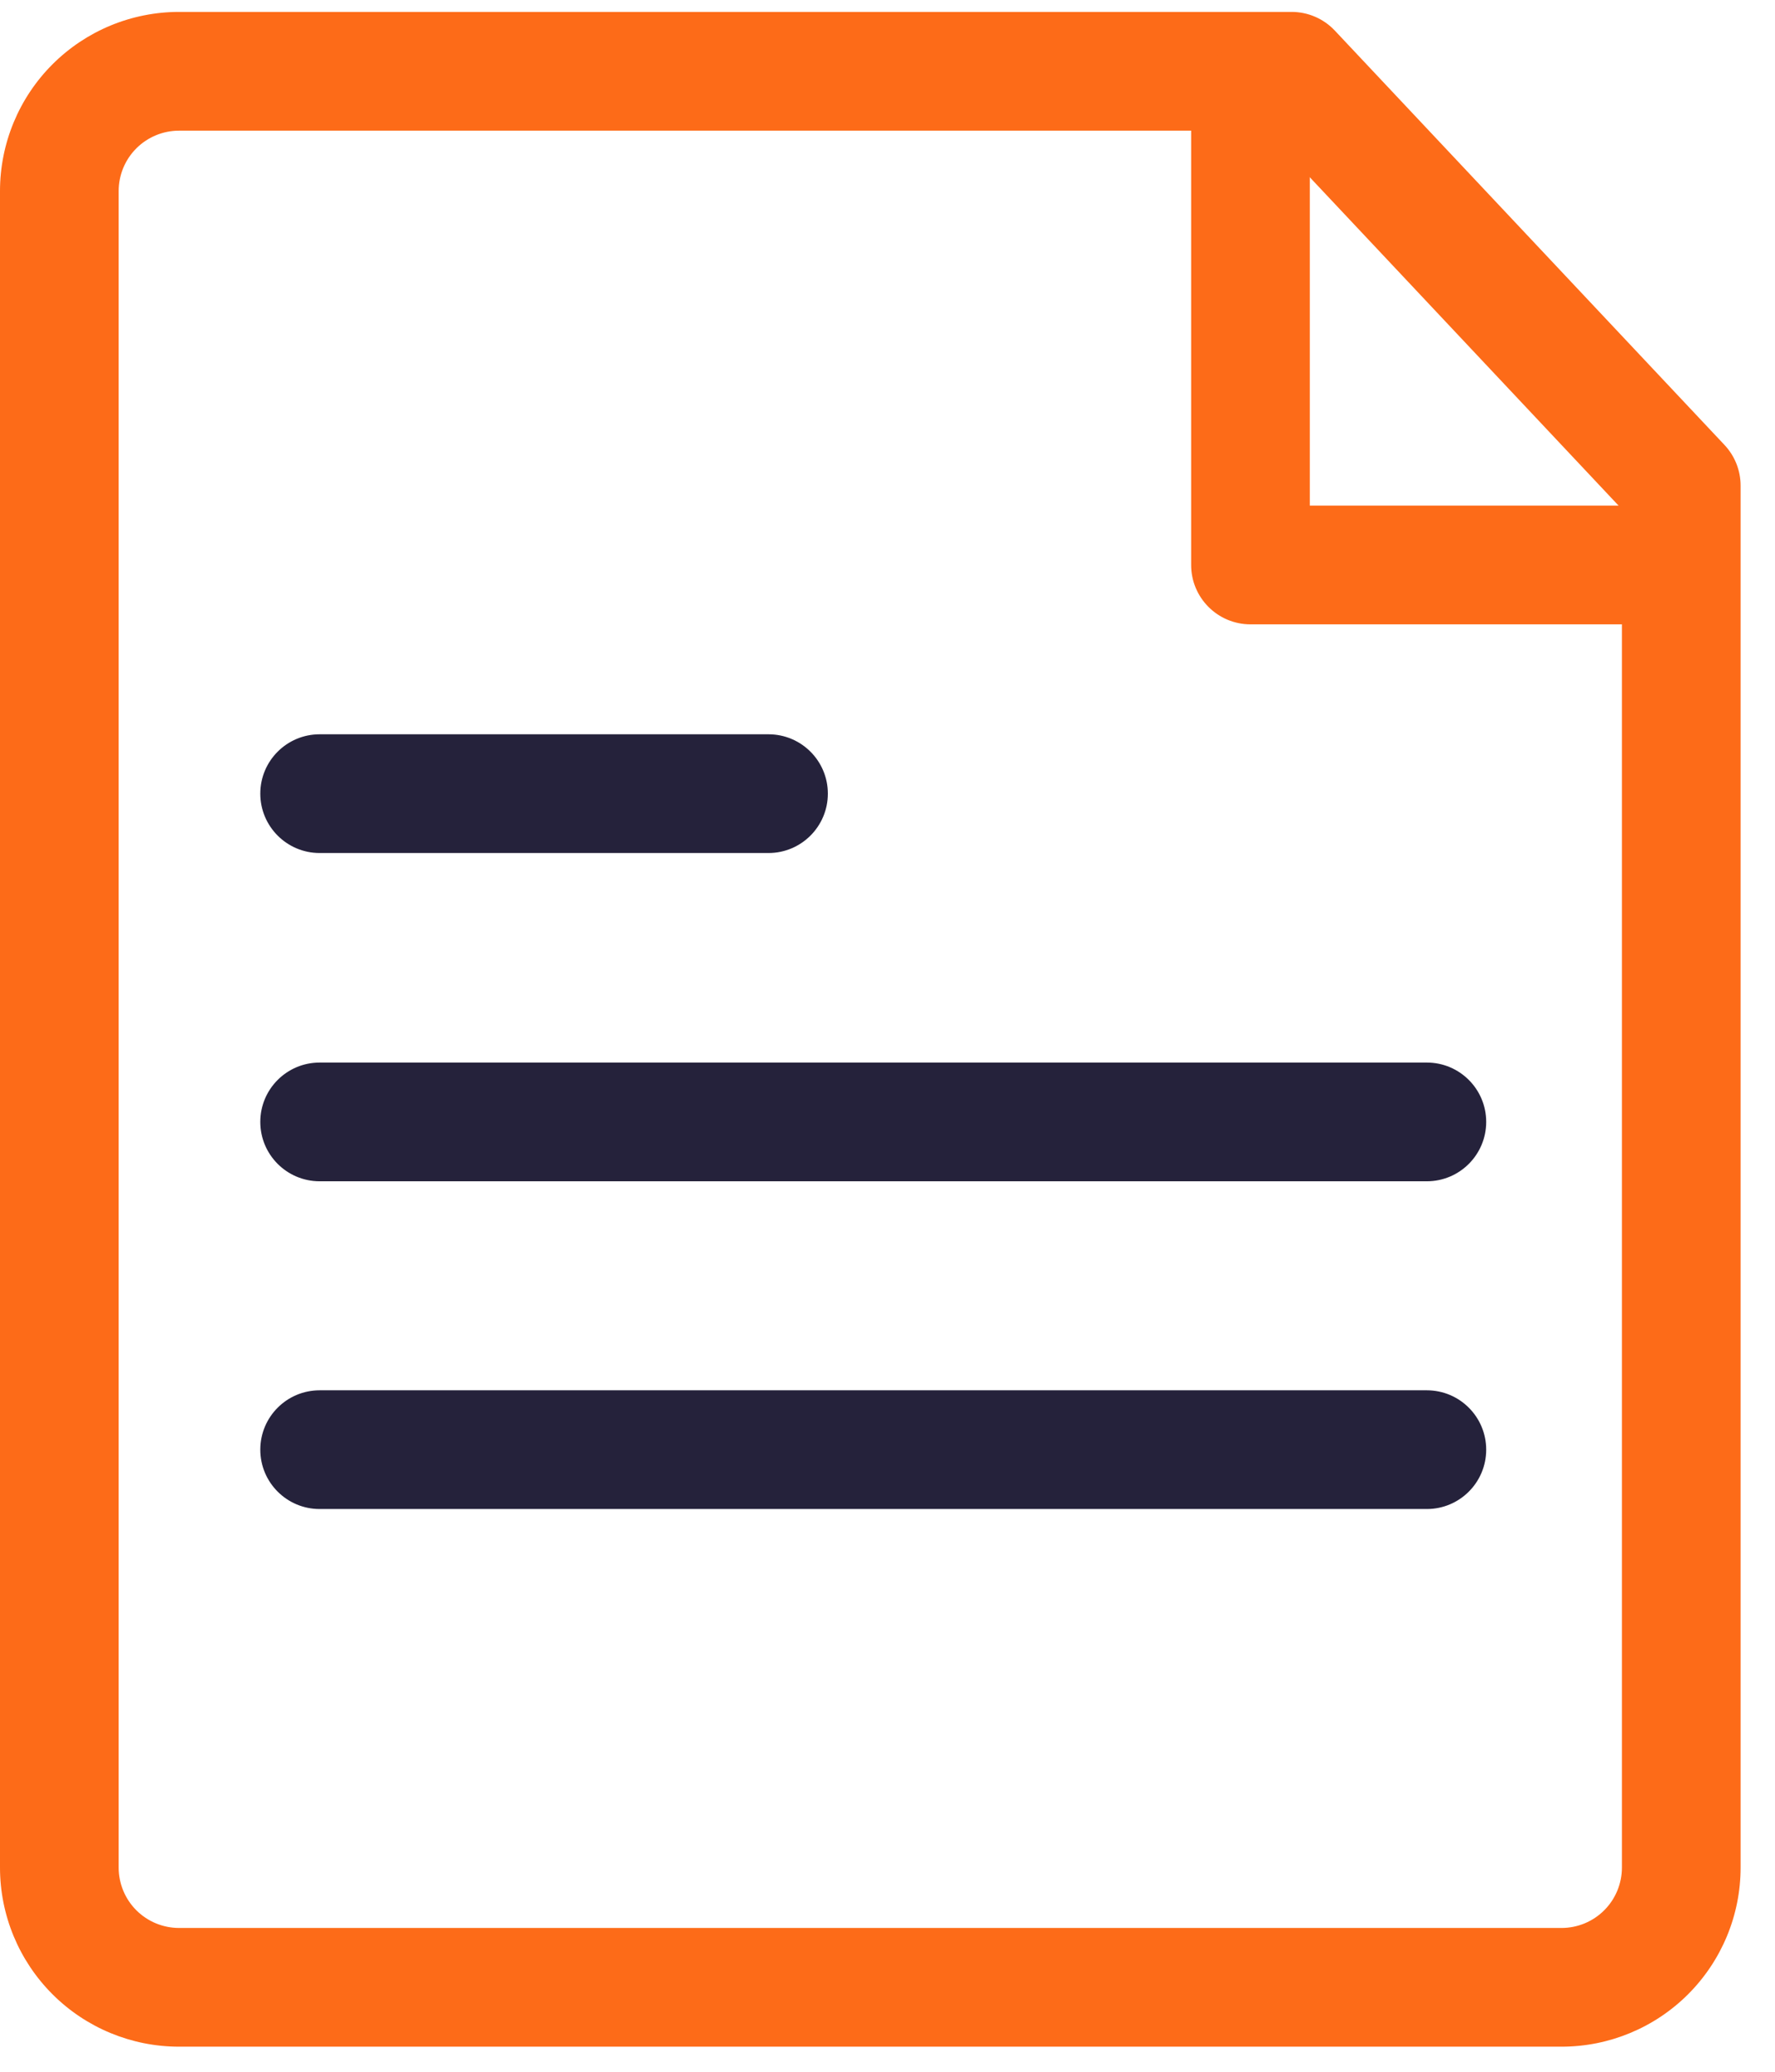 <svg width="48" height="56" viewBox="0 0 48 56" fill="none" xmlns="http://www.w3.org/2000/svg">
<path fill-rule="evenodd" clip-rule="evenodd" d="M7.039 39.185C7.039 38.298 7.757 37.58 8.644 37.58H38.585C39.471 37.58 40.19 38.298 40.19 39.185C40.19 40.071 39.471 40.789 38.585 40.789H8.644C7.757 40.789 7.039 40.071 7.039 39.185Z" fill="#25223B"/>
<path fill-rule="evenodd" clip-rule="evenodd" d="M7.039 30.325C7.039 29.439 7.757 28.721 8.644 28.721H38.585C39.471 28.721 40.19 29.439 40.19 30.325C40.19 31.212 39.471 31.93 38.585 31.93H8.644C7.757 31.93 7.039 31.212 7.039 30.325Z" fill="#25223B"/>
<path fill-rule="evenodd" clip-rule="evenodd" d="M7.039 21.452C7.039 20.566 7.757 19.848 8.644 19.848H20.782C21.668 19.848 22.387 20.566 22.387 21.452C22.387 22.338 21.668 23.057 20.782 23.057H8.644C7.757 23.057 7.039 22.338 7.039 21.452Z" fill="#25223B"/>
<path fill-rule="evenodd" clip-rule="evenodd" d="M4.842 3.532C4.409 3.532 3.994 3.704 3.687 4.01C3.381 4.316 3.209 4.731 3.209 5.164V50.481C3.209 50.913 3.381 51.329 3.687 51.635C3.994 51.941 4.409 52.113 4.842 52.113H42.228C42.661 52.113 43.076 51.941 43.382 51.635C43.688 51.329 43.86 50.913 43.86 50.481V13.763L34.235 3.532H4.842ZM1.418 1.74C2.326 0.832 3.557 0.322 4.842 0.322H34.929C35.371 0.322 35.794 0.505 36.097 0.827L46.634 12.027C46.914 12.325 47.07 12.718 47.07 13.127V50.481C47.07 51.765 46.559 52.996 45.651 53.904C44.743 54.812 43.512 55.322 42.228 55.322H4.842C3.557 55.322 2.326 54.812 1.418 53.904C0.51 52.996 0 51.765 0 50.481V5.164C0 3.88 0.51 2.648 1.418 1.74Z" fill="#FD6B18"/>
<path fill-rule="evenodd" clip-rule="evenodd" d="M33.816 1.221C34.702 1.221 35.42 1.939 35.42 2.825V13.667H44.546C45.432 13.667 46.151 14.385 46.151 15.271C46.151 16.157 45.432 16.876 44.546 16.876H33.816C32.929 16.876 32.211 16.157 32.211 15.271V2.825C32.211 1.939 32.929 1.221 33.816 1.221Z" fill="#FD6B18"/>
</svg>
